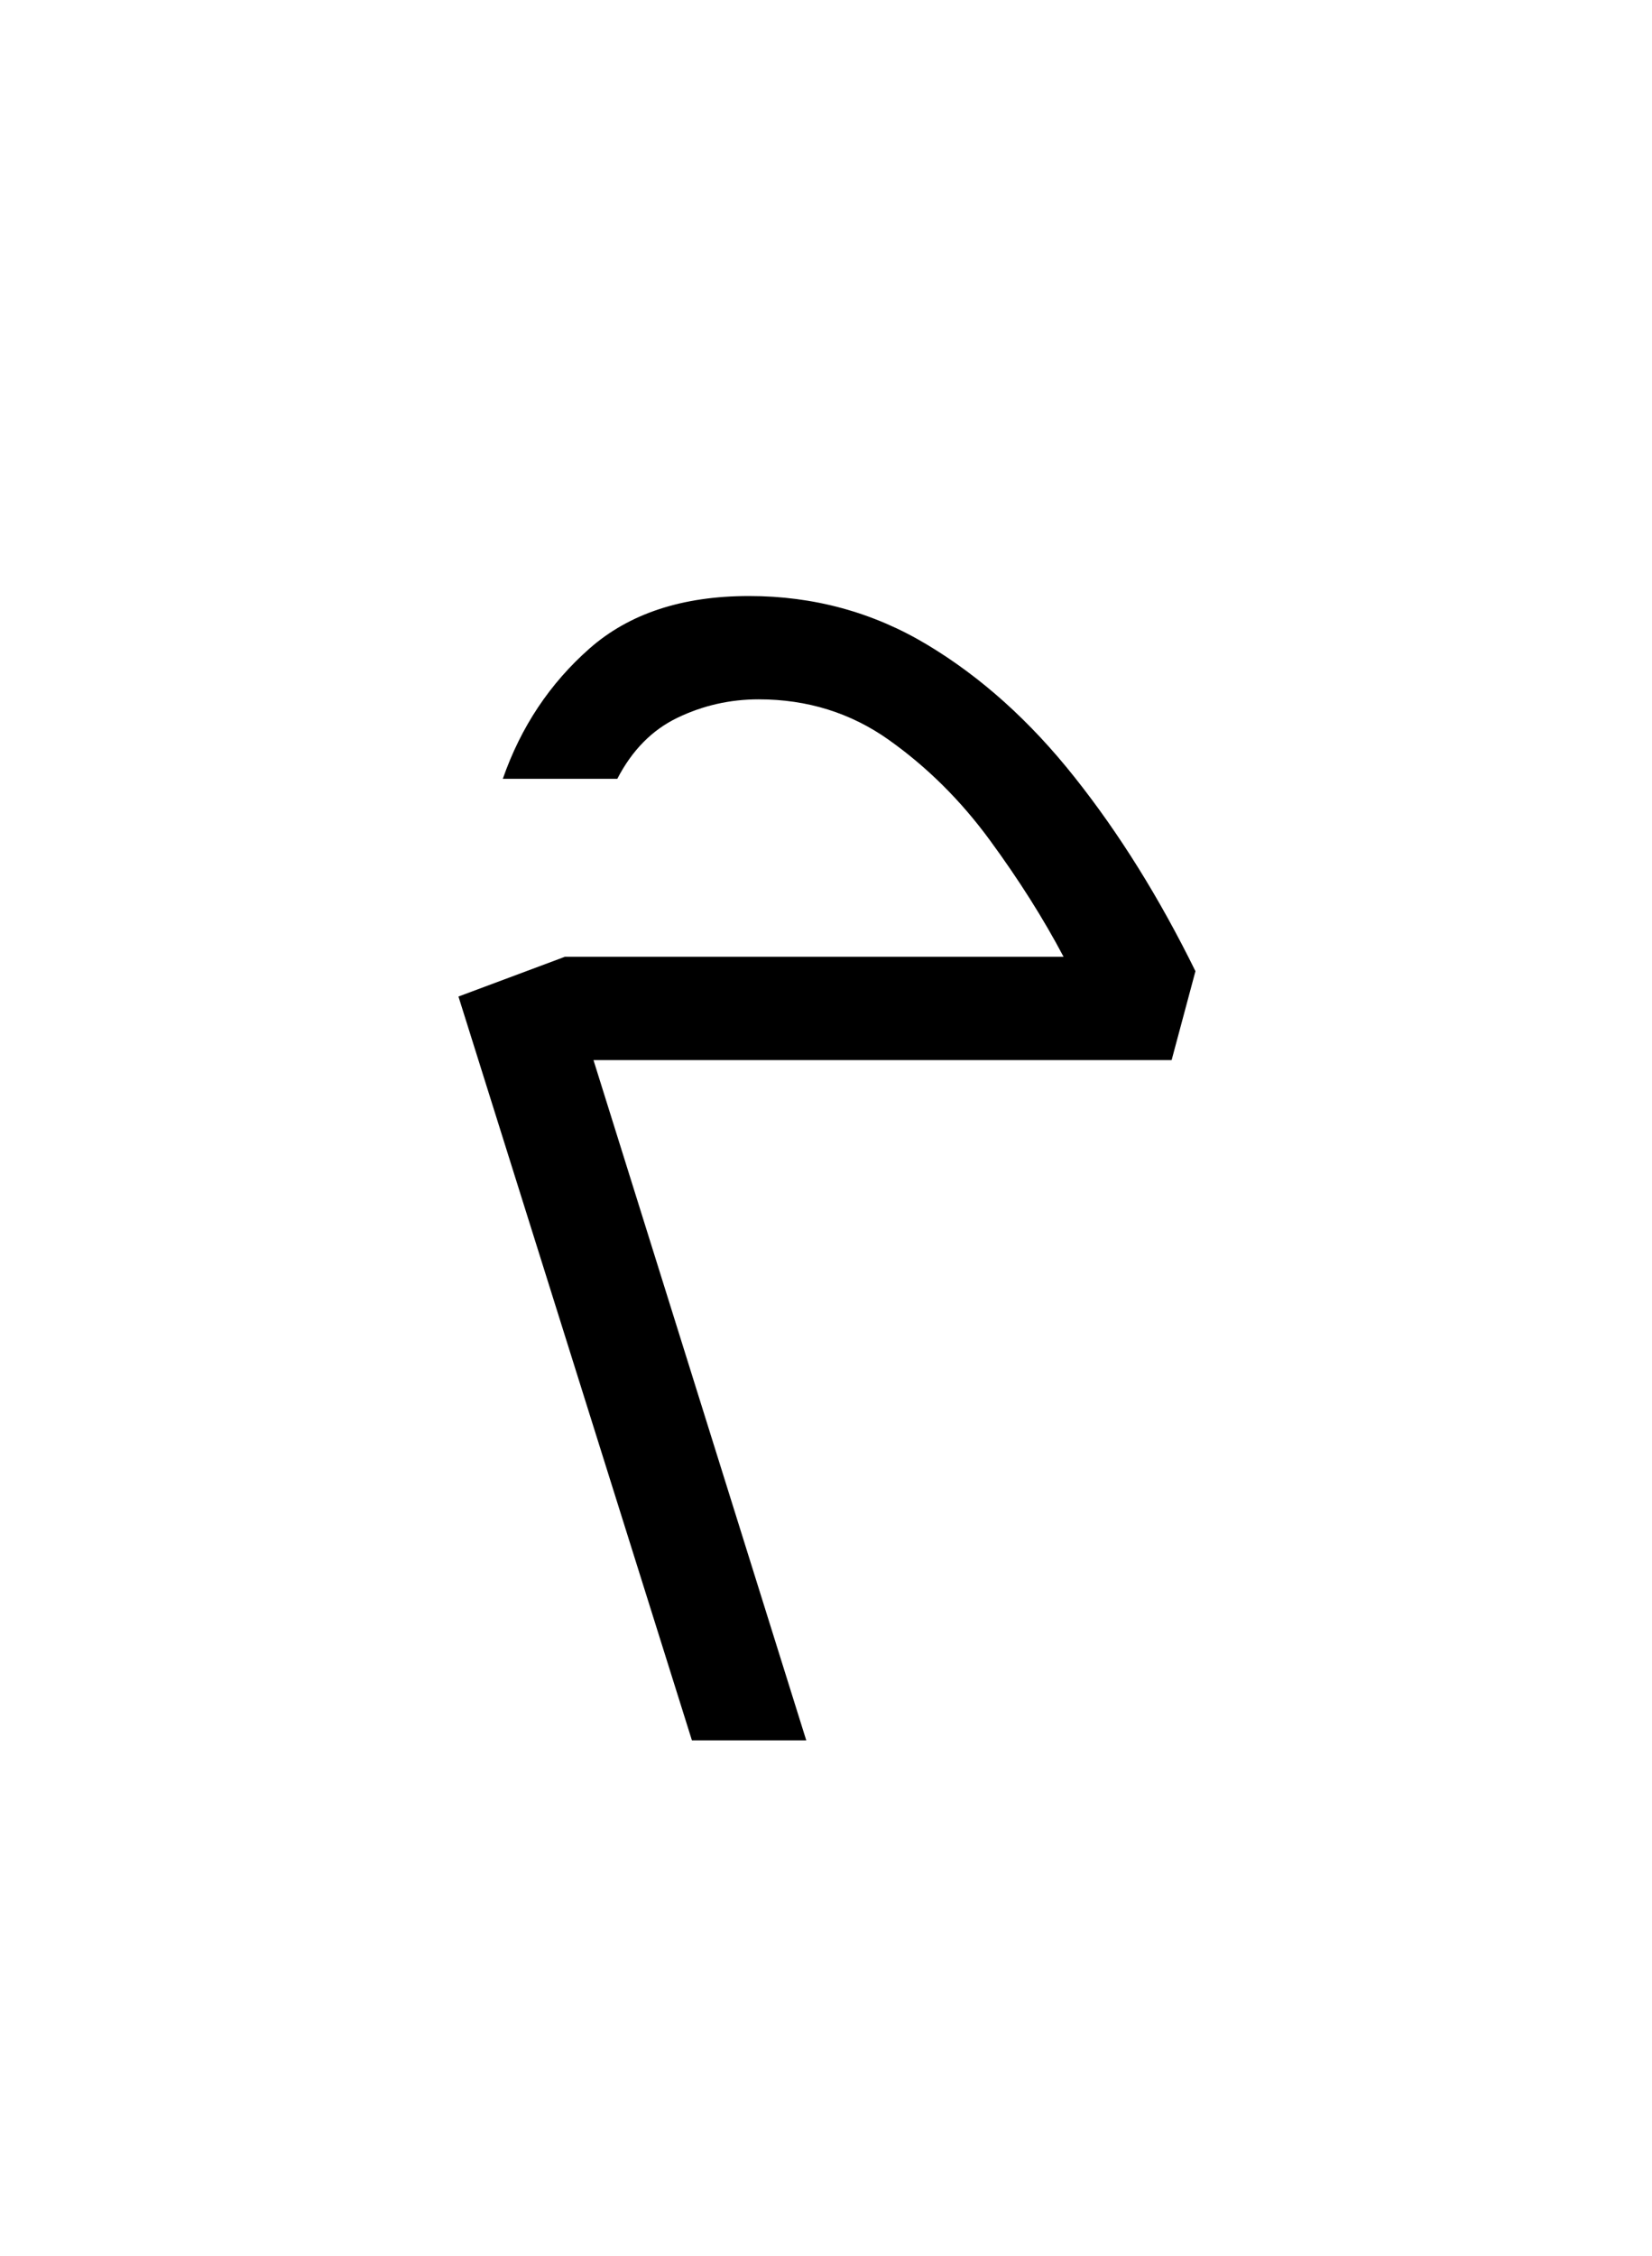 <?xml version="1.0" encoding="UTF-8"?>
<svg xmlns="http://www.w3.org/2000/svg" xmlns:xlink="http://www.w3.org/1999/xlink" width="156pt" height="212.88pt" viewBox="0 0 156 212.88" version="1.1">
<defs>
<g>
<symbol overflow="visible" id="glyph0-0">
<path style="stroke:none;" d=""/>
</symbol>
<symbol overflow="visible" id="glyph0-1">
<path style="stroke:none;" d="M 27.453 0 L 5.406 -70.203 L 15.453 -73.953 L 62.547 -73.953 C 60.648 -77.547 58.328 -81.219 55.578 -84.969 C 52.828 -88.719 49.648 -91.867 46.047 -94.422 C 42.453 -96.973 38.352 -98.25 33.75 -98.25 C 31.051 -98.25 28.5 -97.672 26.094 -96.516 C 23.695 -95.367 21.801 -93.445 20.406 -90.75 L 9.594 -90.75 C 11.301 -95.645 14.031 -99.742 17.781 -103.047 C 21.531 -106.348 26.551 -108 32.844 -108 C 38.945 -108 44.547 -106.473 49.641 -103.422 C 54.742 -100.367 59.395 -96.191 63.594 -90.891 C 67.801 -85.598 71.602 -79.5 75 -72.594 L 72.75 -64.203 L 18.156 -64.203 L 38.25 0 Z M 27.453 0 "/>
</symbol>
</g>
</defs>
<g id="surface81">
<g clip-path="url(#clip1)" clip-rule="nonzero">
<rect x="0" y="0" width="156" height="212.88" style="fill:rgb(100%,100%,100%);fill-opacity:0;stroke:none;"/>
</g>
<g style="fill:rgb(0%,0%,0%);fill-opacity:1;">
  <use xlink:href="#glyph0-1" x="37.887" y="164.25"/>
</g>
</g>
</svg>
